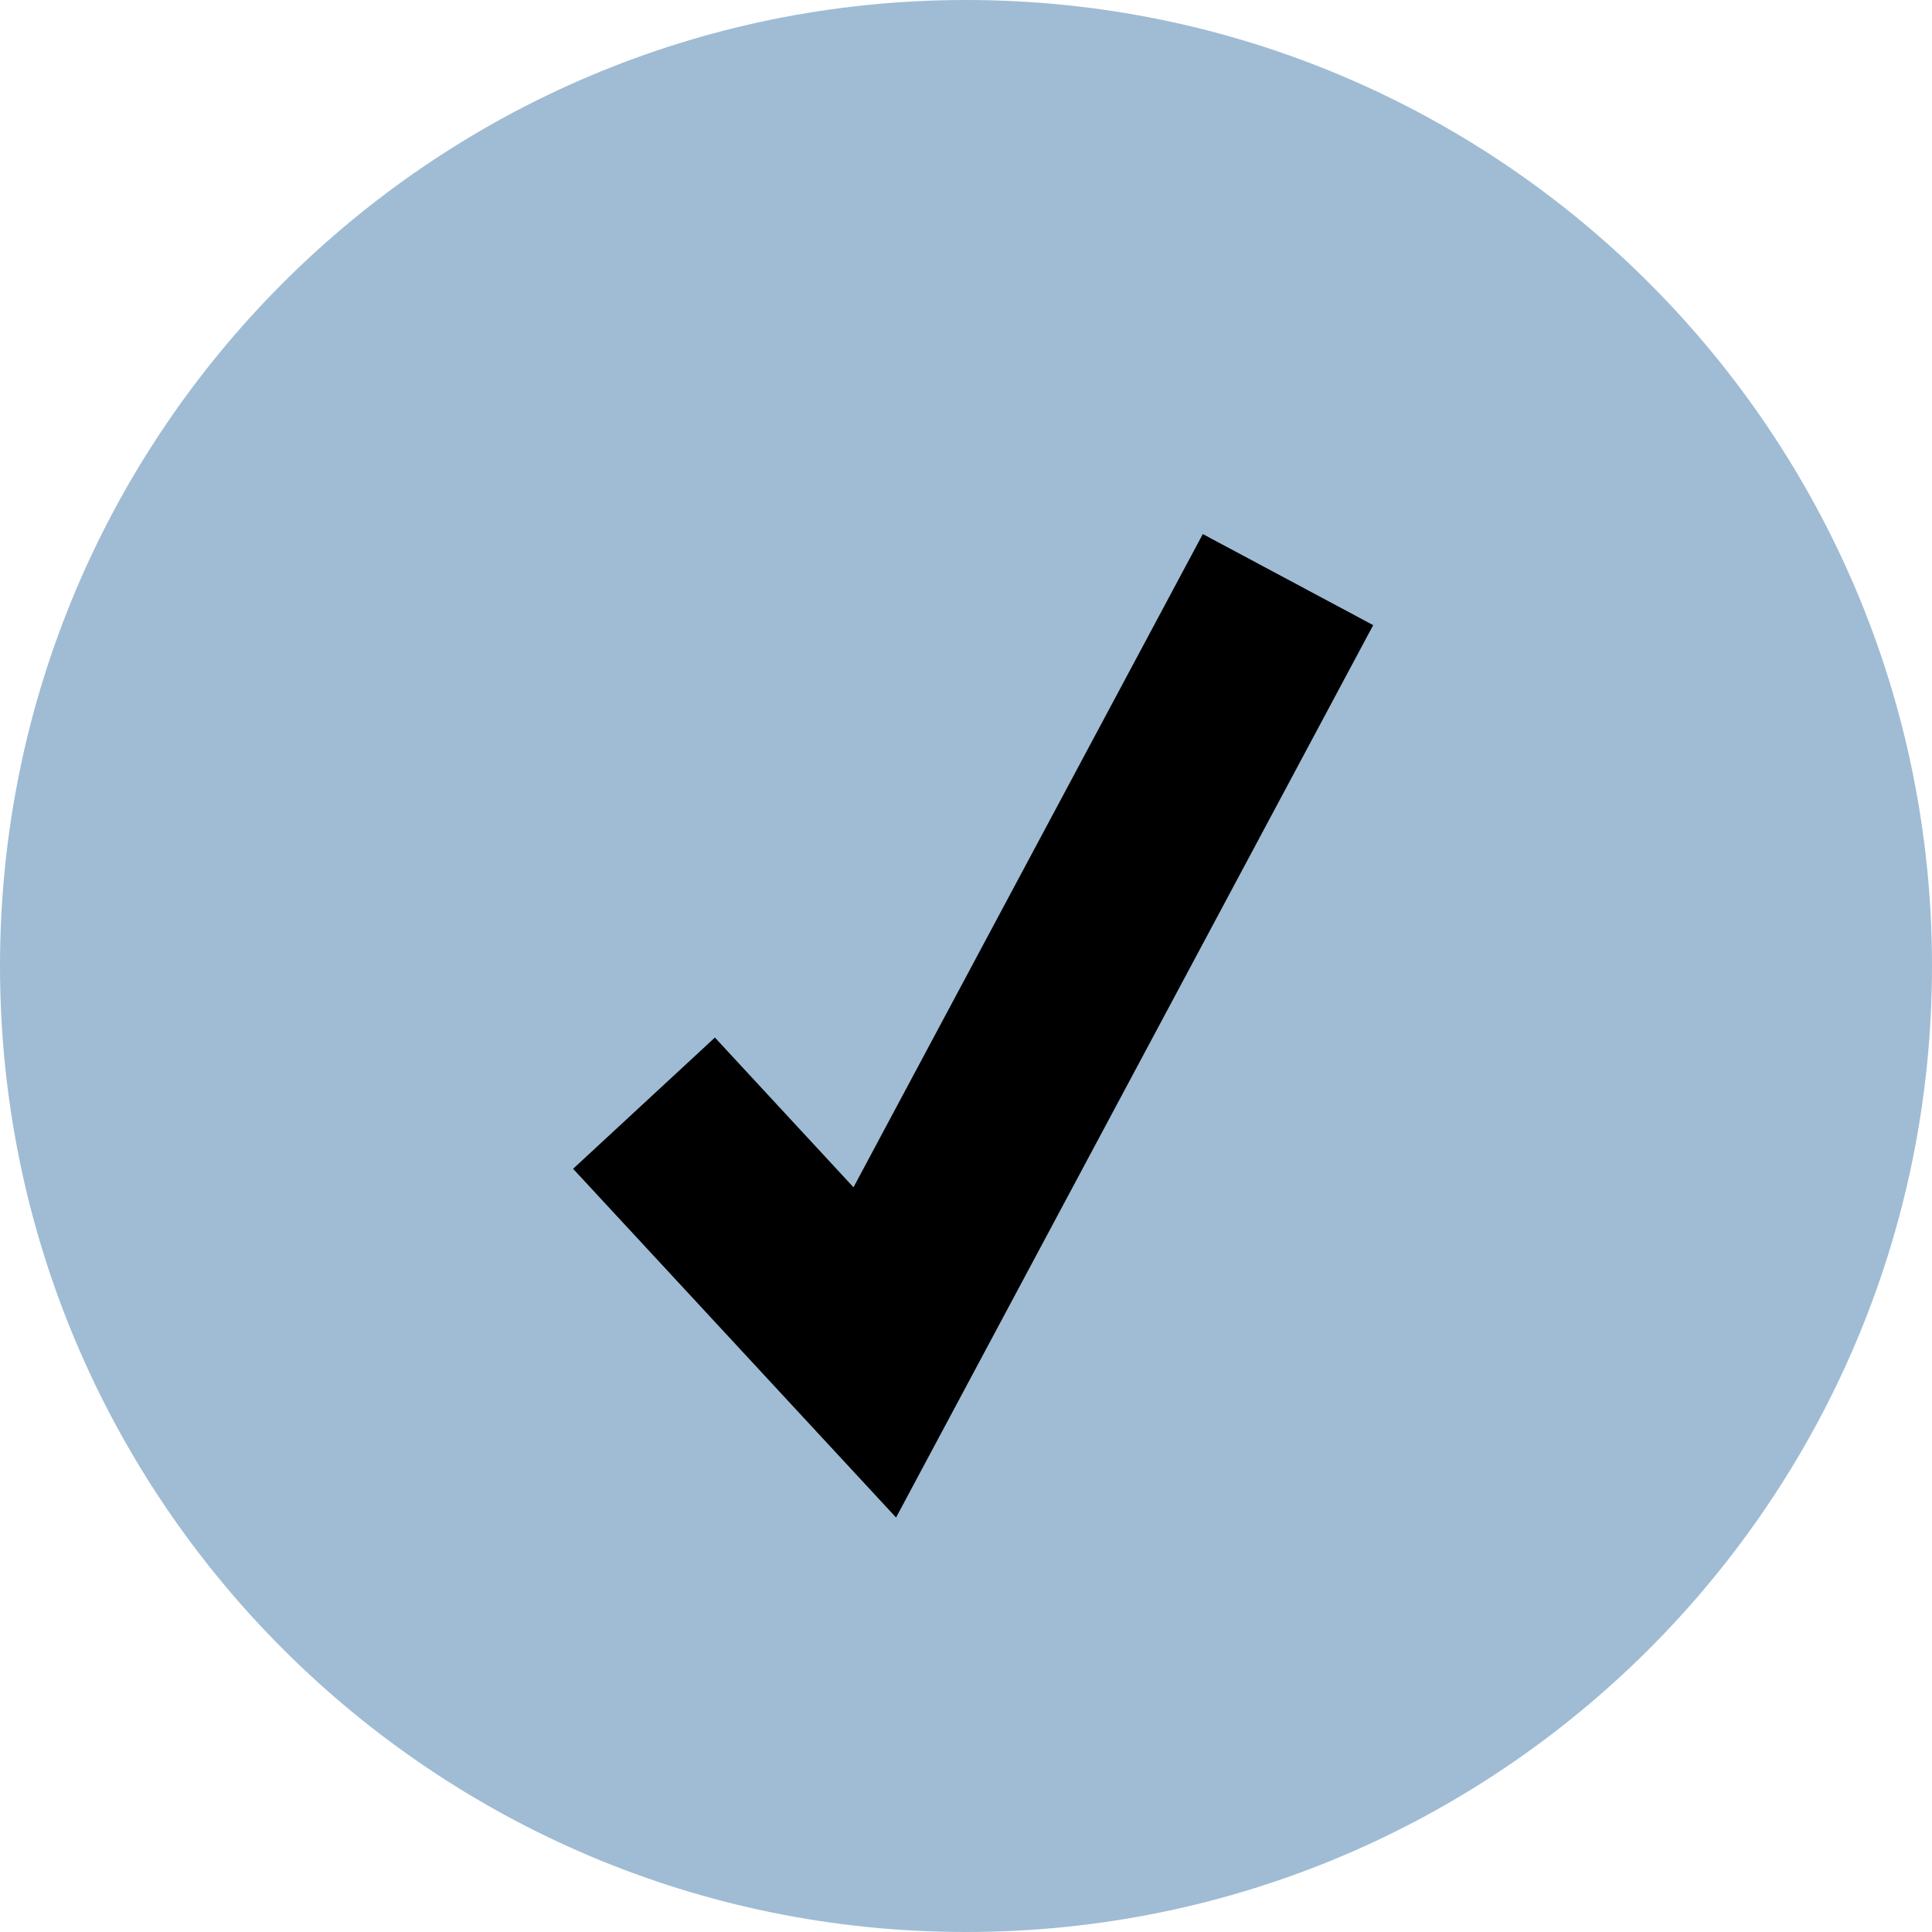 <?xml version="1.0" encoding="UTF-8"?> <svg xmlns="http://www.w3.org/2000/svg" width="30" height="30" viewBox="0 0 30 30" fill="none"><path d="M30 15C30 23.284 23.284 30 15 30C6.716 30 0 23.284 0 15C0 6.716 6.716 0 15 0C23.284 0 30 6.716 30 15Z" fill="#9FBCD4"></path><path d="M21.323 9.707L13.914 23.564L8.899 18.149L11.101 16.111L13.253 18.436L18.677 8.293L21.323 9.707Z" fill="black"></path></svg> 